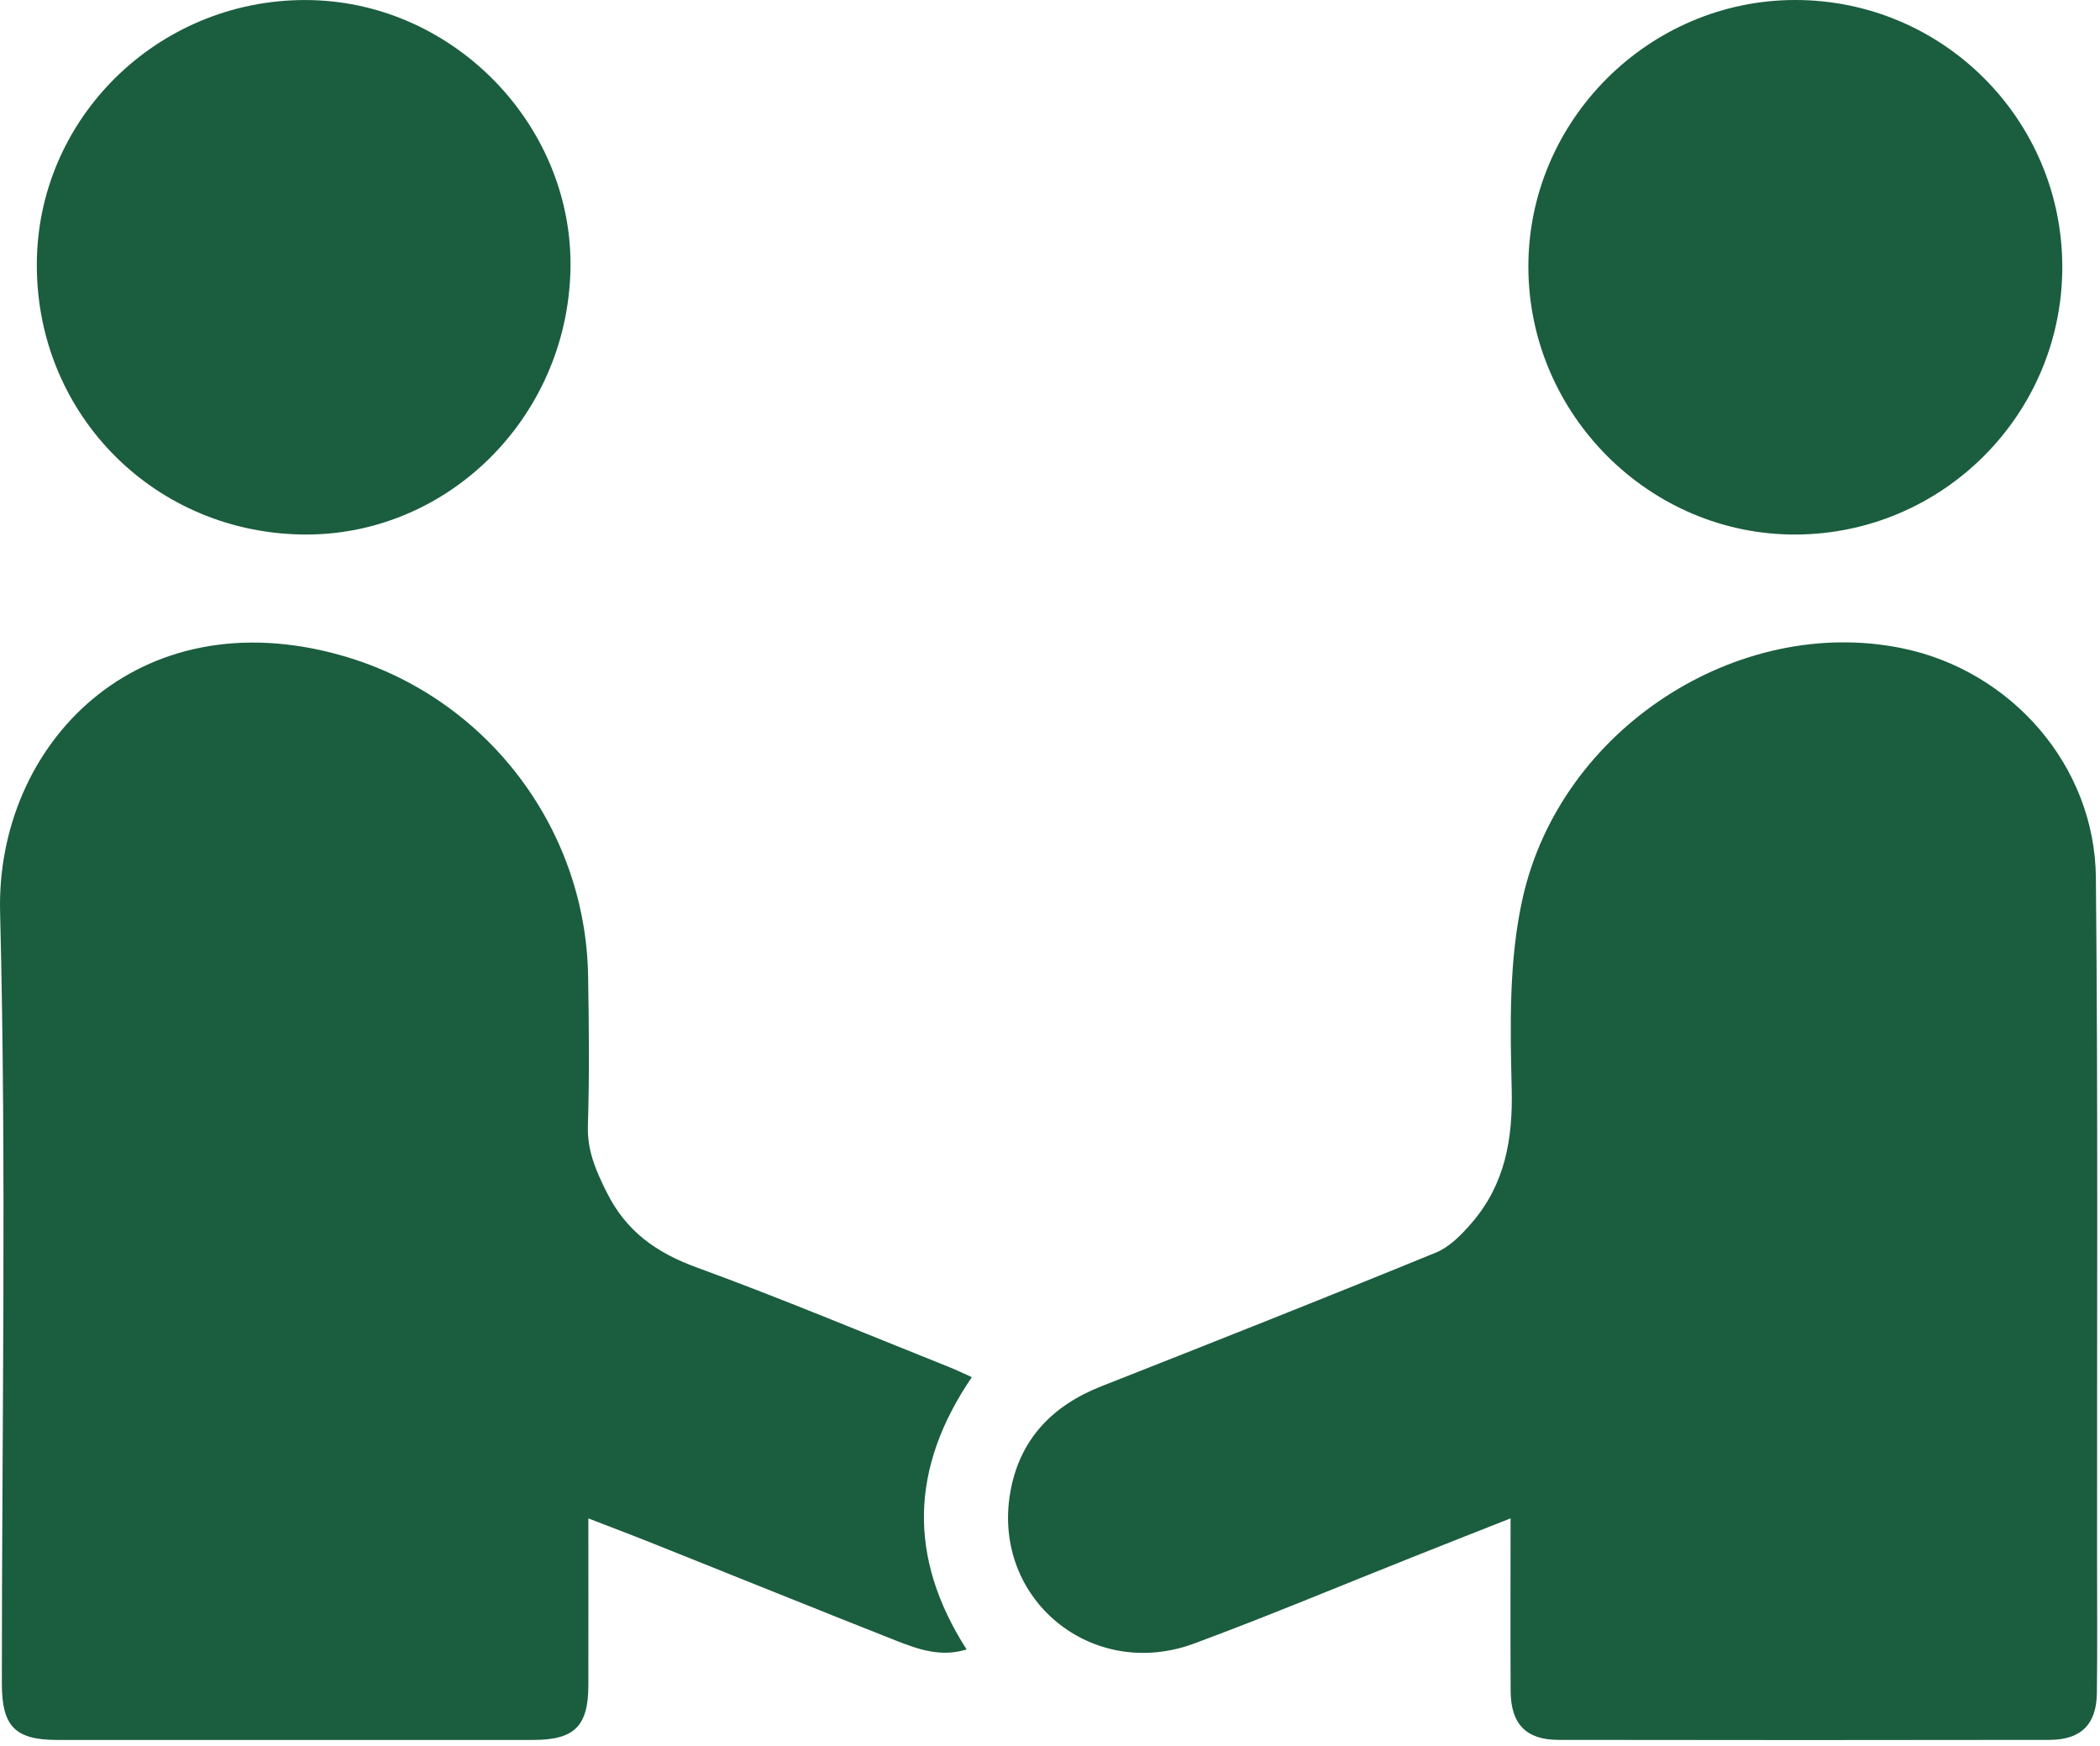 <?xml version="1.0" encoding="UTF-8"?> <svg xmlns="http://www.w3.org/2000/svg" width="320" height="266" viewBox="0 0 320 266" fill="none"><path d="M230.193 231.3C224.973 233.36 220.143 235.26 215.323 237.18C204.213 241.59 193.183 246.22 181.973 250.37C166.403 256.14 151.173 243.63 153.933 227.43C155.303 219.38 160.263 214.16 167.813 211.19C184.843 204.48 201.863 197.75 218.793 190.82C220.903 189.96 222.743 188.06 224.273 186.28C229.323 180.42 230.543 173.57 230.353 165.86C230.113 156.2 229.923 146.21 232.013 136.87C237.793 110.97 264.873 93.64 289.833 98.75C306.483 102.16 319.213 116.64 319.373 133.68C319.713 168.23 319.523 202.8 319.553 237.35C319.553 244.21 319.613 251.07 319.523 257.94C319.463 262.69 317.103 265.04 312.313 265.05C287.363 265.09 262.423 265.09 237.473 265.05C232.543 265.05 230.223 262.63 230.193 257.62C230.143 249.03 230.183 240.44 230.183 231.31L230.193 231.3Z" fill="#1B5D3F"></path><path d="M148.084 209.8C138.714 223.58 138.284 237.21 147.294 251.28C143.334 252.5 139.864 251.24 136.484 249.91C124.324 245.11 112.204 240.2 100.054 235.35C96.734 234.02 93.394 232.76 89.654 231.31C89.654 240.13 89.674 248.46 89.654 256.79C89.634 262.96 87.524 265.05 81.314 265.06C57.114 265.07 32.904 265.07 8.704 265.06C2.314 265.06 0.284 263 0.284 256.5C0.274 217.32 1.004 178.12 0.014 138.96C-0.626 113.47 20.844 90.93 52.174 99.89C73.964 106.12 89.224 125.97 89.614 148.63C89.744 156.24 89.824 163.86 89.584 171.46C89.464 175.27 90.784 178.29 92.434 181.6C95.414 187.6 100.014 190.84 106.184 193.09C119.164 197.83 131.924 203.19 144.764 208.31C145.794 208.72 146.784 209.21 148.094 209.8H148.084Z" fill="#1B5D3F"></path><path d="M314.254 40.59C314.304 63.01 296.134 81.31 273.704 81.43C251.434 81.55 232.994 63.18 232.894 40.78C232.794 18.47 251.164 0.03 273.514 3.70957e-05C295.974 -0.03 314.204 18.14 314.254 40.59Z" fill="#1B5D3F"></path><path d="M86.924 41.21C86.354 63.88 67.844 81.94 45.714 81.42C22.794 80.88 5.084 62.32 5.624 39.4C6.144 17.15 24.964 -0.55 47.514 0.02C69.464 0.57 87.474 19.39 86.924 41.21Z" fill="#1B5D3F"></path></svg> 